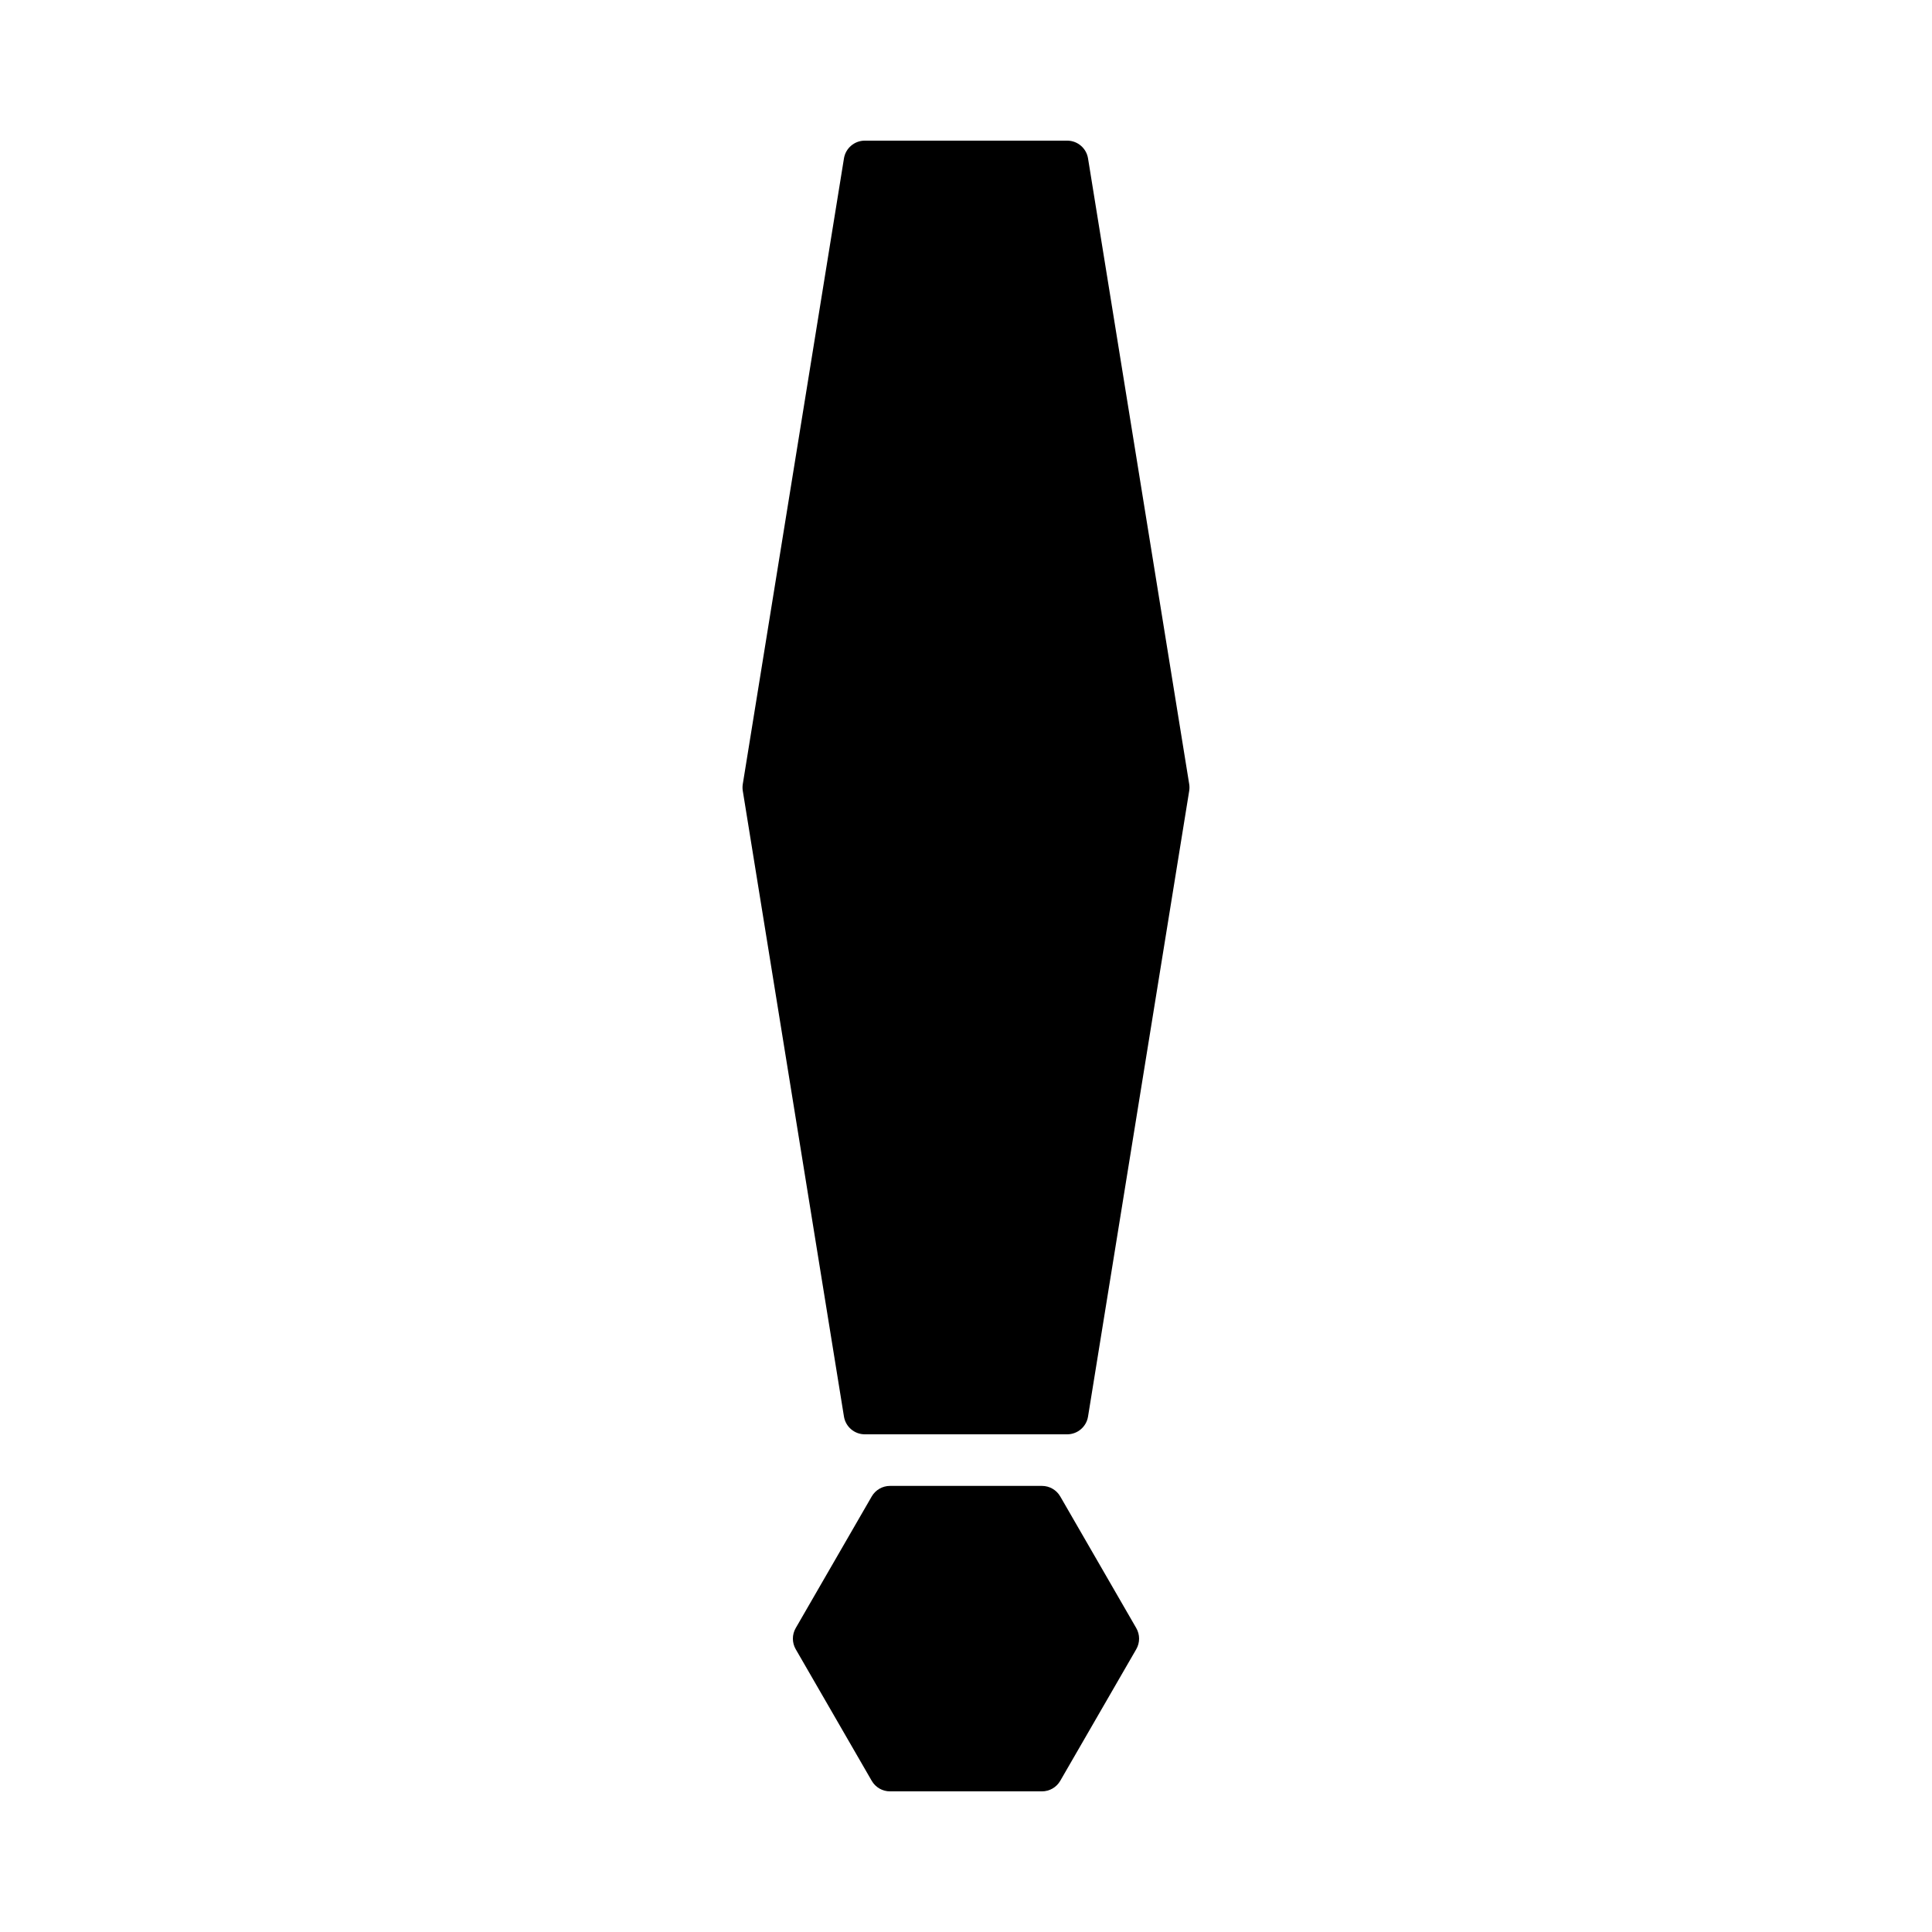 <?xml version="1.0" encoding="UTF-8"?>
<!-- Uploaded to: ICON Repo, www.iconrepo.com, Generator: ICON Repo Mixer Tools -->
<svg fill="#000000" width="800px" height="800px" version="1.1" viewBox="144 144 512 512" xmlns="http://www.w3.org/2000/svg">
 <g>
  <path d="m432.34 185.98c-0.438-2.711-2.781-4.707-5.527-4.707h-53.629c-2.742 0-5.09 1.996-5.527 4.707l-26.812 165.82c-0.094 0.59-0.094 1.191 0 1.781l26.812 165.82c0.438 2.711 2.781 4.707 5.527 4.707h53.629c2.742 0 5.09-1.996 5.527-4.707l26.812-165.82c0.094-0.59 0.094-1.191 0-1.781z"/>
  <path d="m424.98 540.58c-1-1.734-2.848-2.801-4.848-2.801h-40.27c-2 0-3.848 1.066-4.848 2.801l-20.141 34.879c-1 1.734-1 3.863 0 5.598l20.141 34.871c1 1.734 2.848 2.801 4.848 2.801h40.27c2 0 3.848-1.066 4.848-2.801l20.141-34.871c1-1.734 1-3.867 0-5.598z"/>
 </g>
</svg>